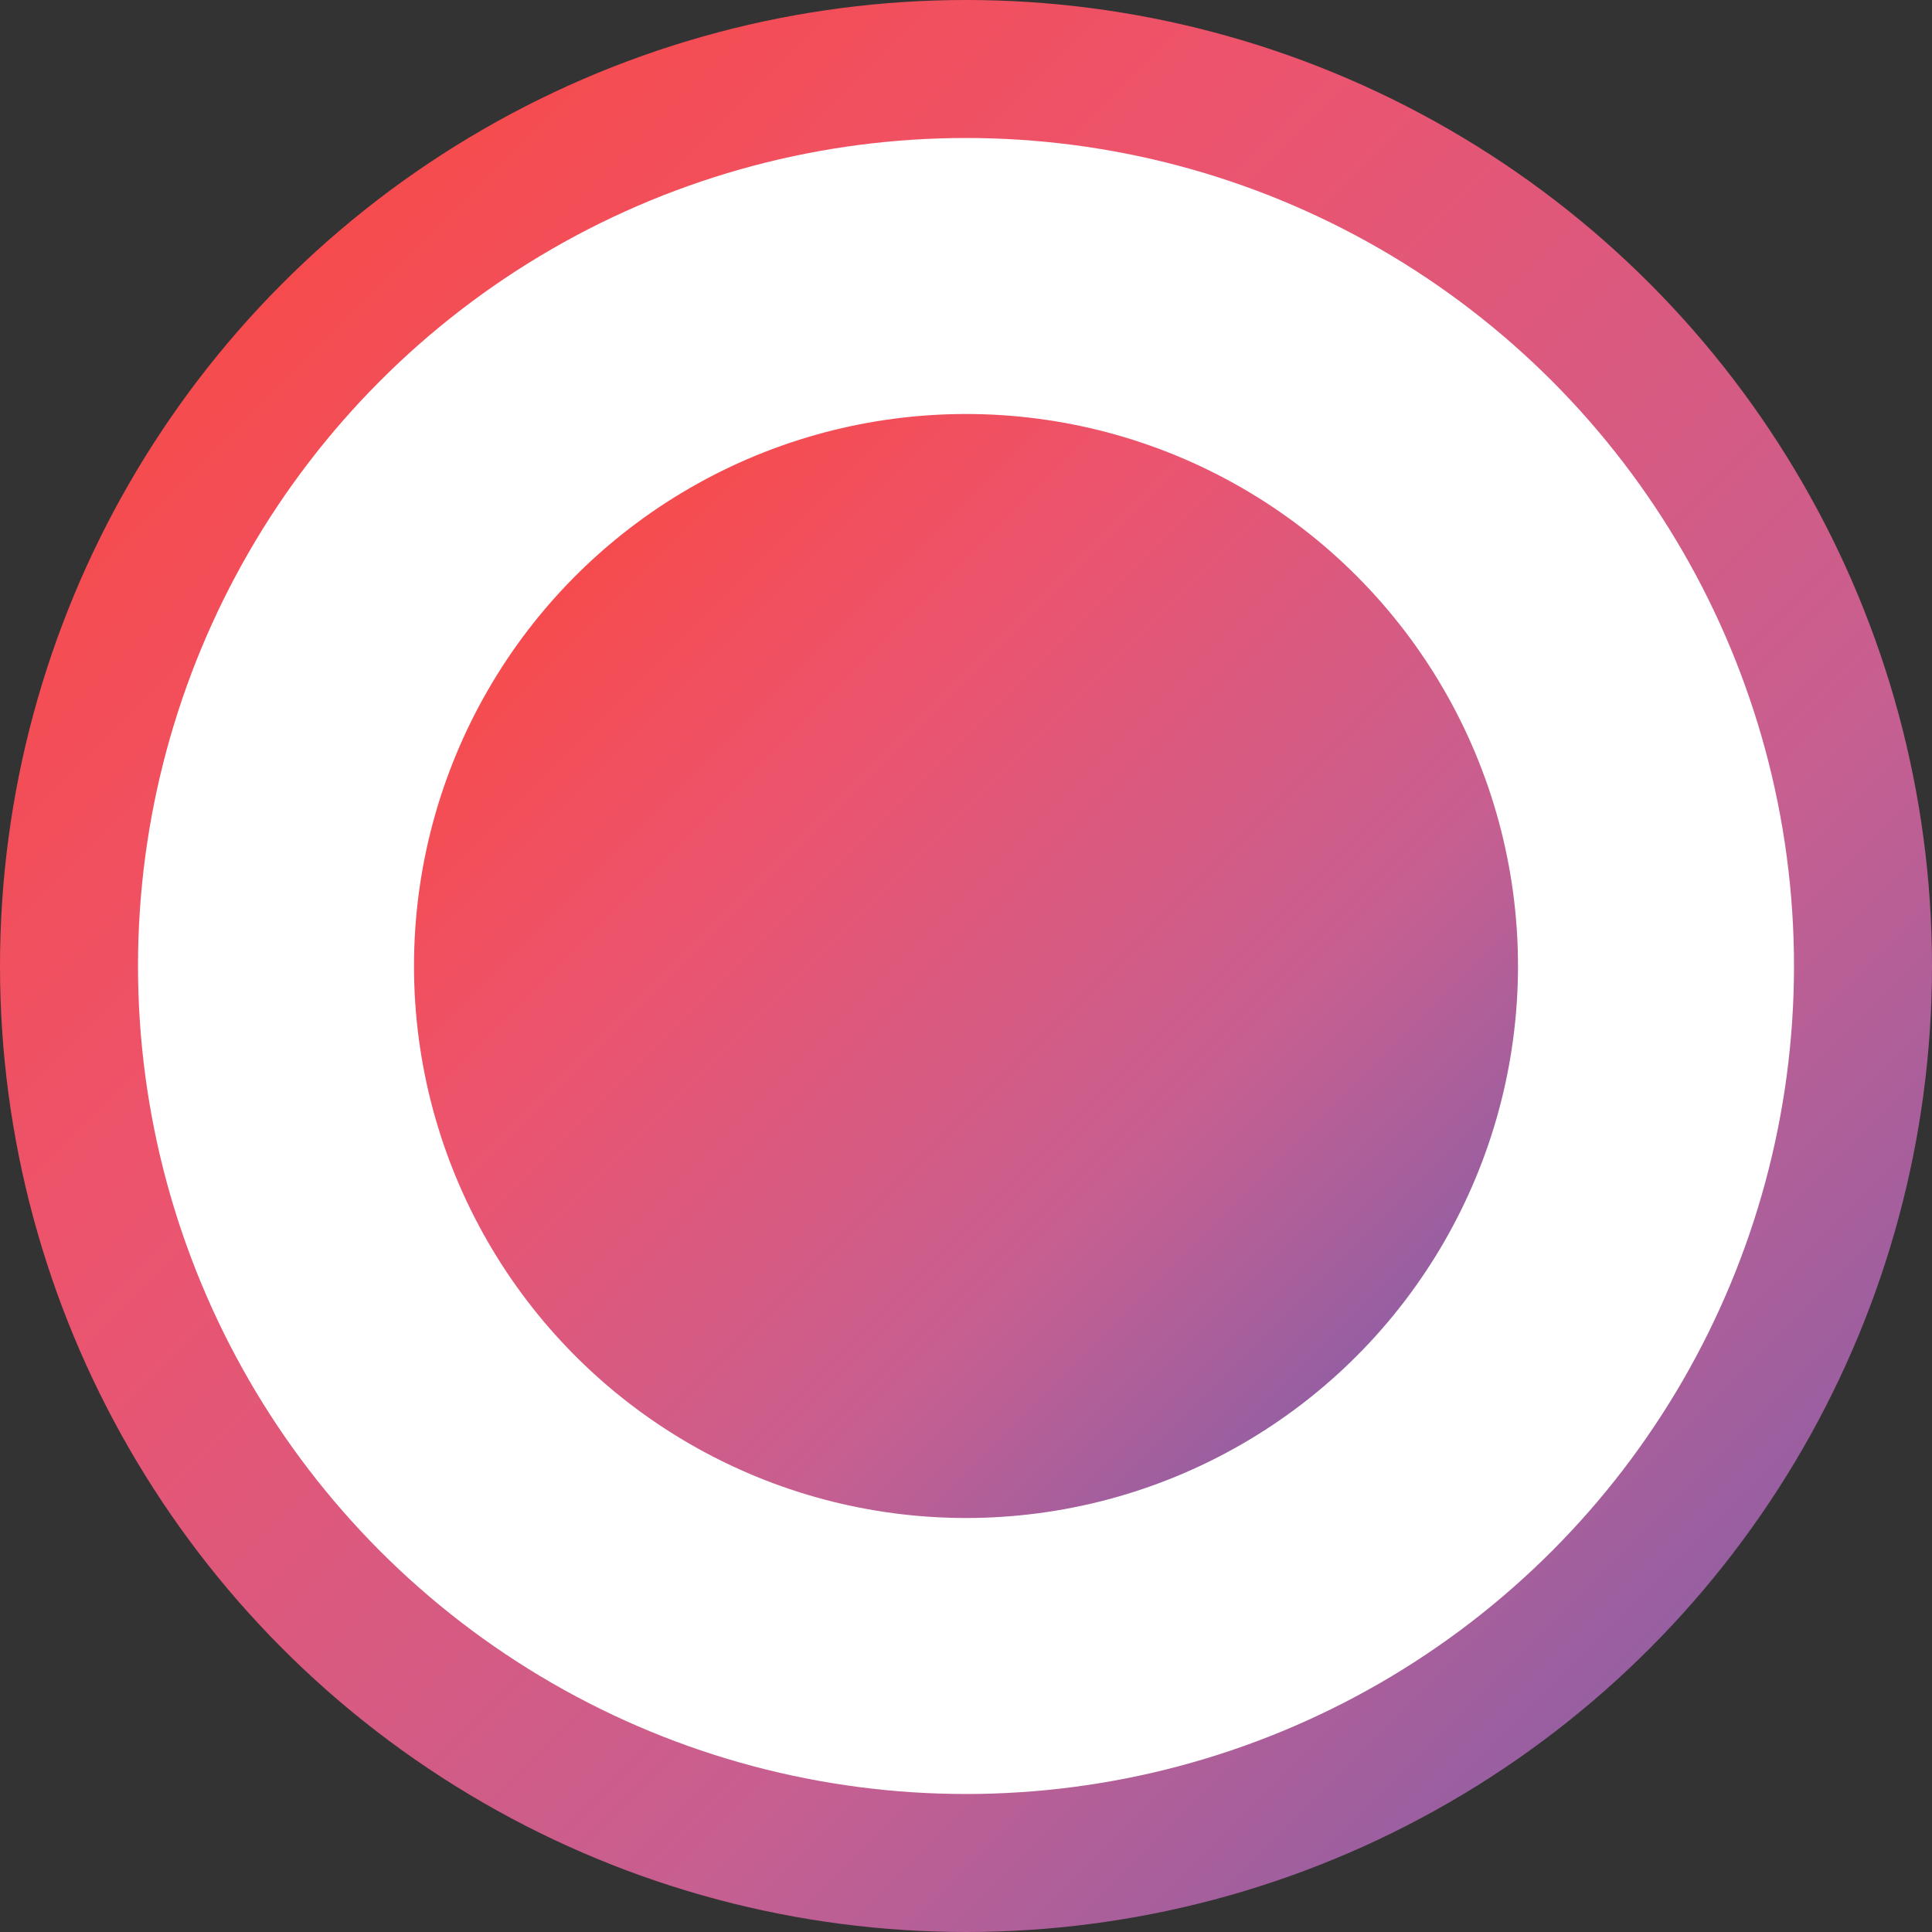 
<svg width="14px" height="14px" viewBox="0 0 14 14" version="1.1" xmlns="http://www.w3.org/2000/svg" xmlns:xlink="http://www.w3.org/1999/xlink">
    <rect x="0" y="0" width="14" height="14" fill="#333333" stroke="none"/>
    <defs>
        <linearGradient x1="0%" y1="0%" x2="100%" y2="100%" id="linearGradient-1">
            <stop stop-color="#FD4536" offset="0%"></stop>
            <stop stop-color="#EC546E" offset="34.968%"></stop>
            <stop stop-color="#C65F91" offset="67.193%"></stop>
            <stop stop-color="#705FAE" offset="100%"></stop>
        </linearGradient>
    </defs>
    <g id="Page-1" stroke="none" stroke-width="1" fill="none" fill-rule="evenodd">
        <g id="06_search" transform="translate(-140, -1445)">
            <g id="side" transform="translate(120, 326)">
                <g id="title-artist" transform="translate(20, 1079)">
                    <g id="checkbox-Clipped" transform="translate(0, 40)">
                        <g id="checkbox">
                            <g id="radio">
                                <circle id="bg" fill="url(#linearGradient-1)" cx="7" cy="7" r="7"></circle>
                                <circle id="bg" fill="#FFFFFF" cx="7" cy="7" r="6"></circle>
                                <circle id="bg" fill="url(#linearGradient-1)" cx="7" cy="7" r="4"></circle>
                            </g>
                        </g>
                    </g>
                </g>
            </g>
        </g>
    </g>
</svg>
